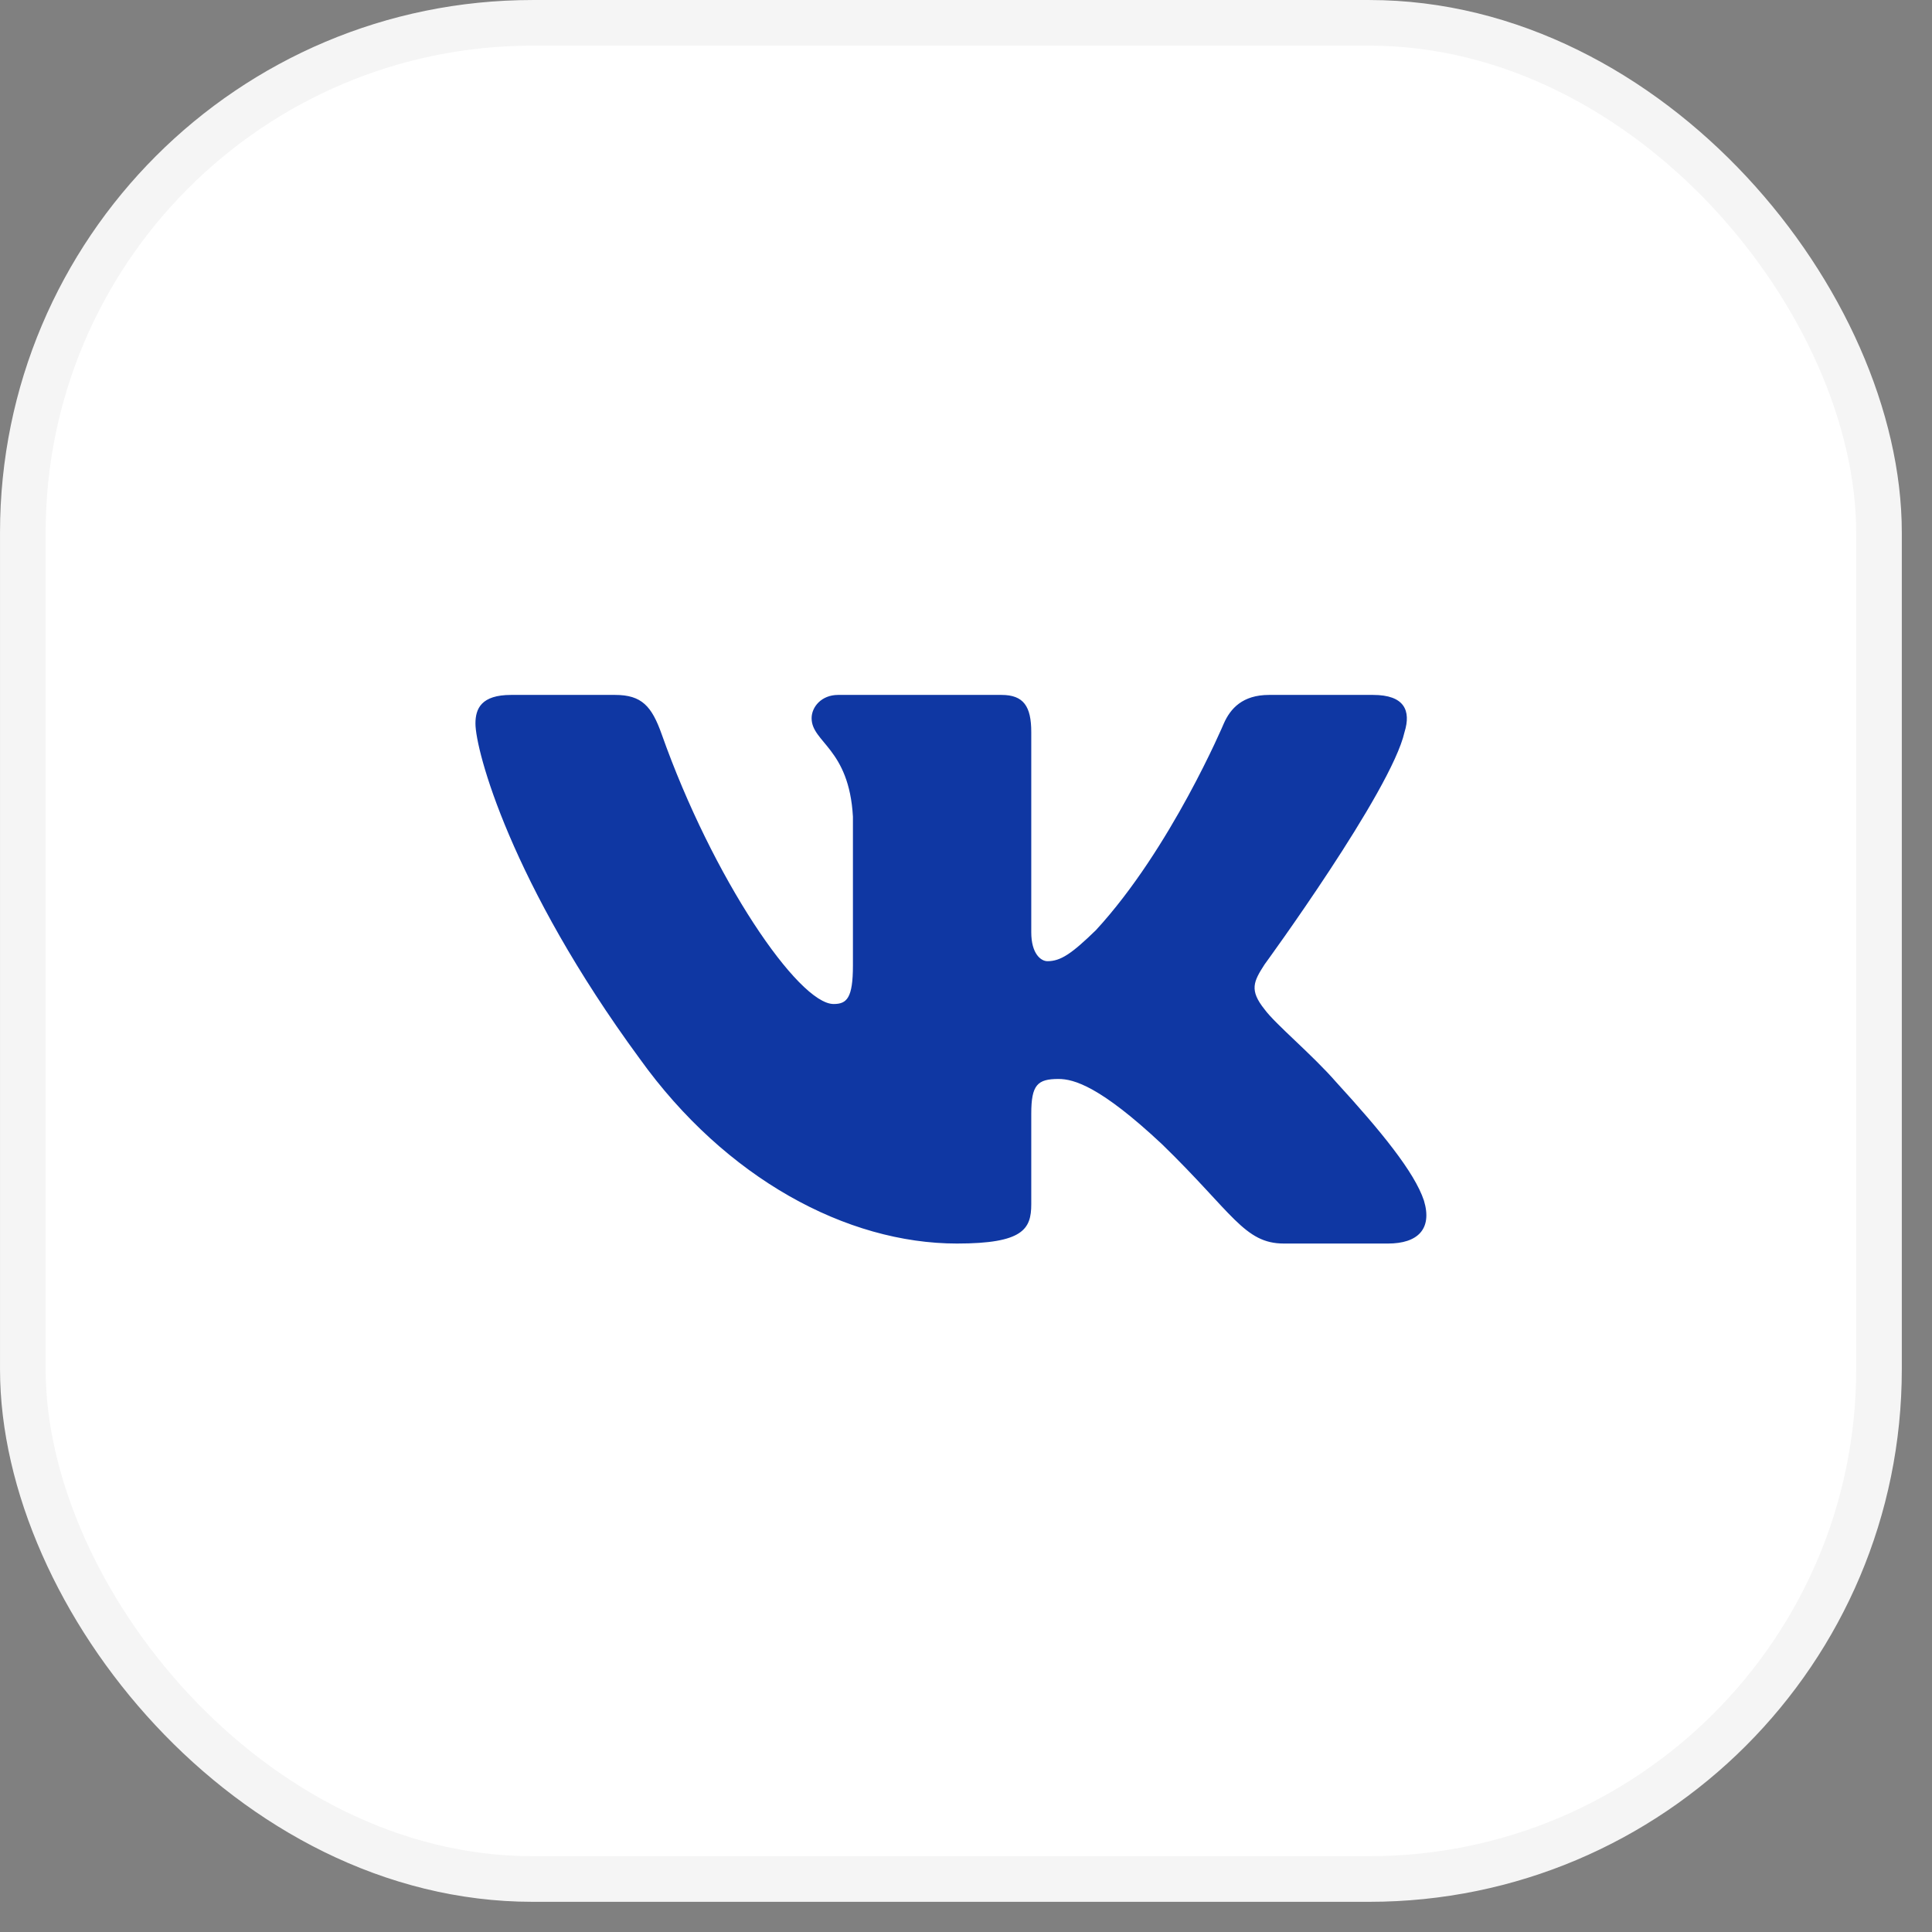 <svg width="55" height="55" viewBox="0 0 55 55" fill="none" xmlns="http://www.w3.org/2000/svg">
<rect x="0" y="0" width="55" height="55" fill="#808080" stroke="none"/>
<rect x="0.65" y="0.65" width="52.841" height="52.841" rx="14.51" fill="white"/>
<rect x="0.65" y="0.65" width="52.841" height="52.841" rx="14.51" stroke="#F5F5F5" stroke-width="1.299"/>
<path fill-rule="evenodd" clip-rule="evenodd" d="M17.512 19.783H14.55C13.704 19.783 13.535 20.17 13.535 20.597C13.535 21.359 14.539 25.138 18.21 30.137C20.657 33.55 24.105 35.401 27.243 35.401C29.125 35.401 29.358 34.99 29.358 34.282V31.702C29.358 30.88 29.537 30.716 30.133 30.716C30.572 30.716 31.325 30.929 33.082 32.575C35.09 34.526 35.421 35.401 36.55 35.401H39.512C40.358 35.401 40.781 34.99 40.537 34.179C40.27 33.37 39.311 32.197 38.039 30.807C37.349 30.015 36.313 29.162 36 28.735C35.56 28.186 35.686 27.942 36 27.455C36 27.455 39.608 22.517 39.984 20.841C40.173 20.231 39.984 19.783 39.089 19.783H36.127C35.374 19.783 35.027 20.17 34.839 20.597C34.839 20.597 33.333 24.163 31.199 26.479C30.509 27.15 30.195 27.363 29.819 27.363C29.631 27.363 29.358 27.15 29.358 26.54V20.841C29.358 20.109 29.14 19.783 28.512 19.783H23.858C23.388 19.783 23.105 20.123 23.105 20.445C23.105 21.138 24.171 21.298 24.281 23.248V27.485C24.281 28.414 24.108 28.582 23.732 28.582C22.728 28.582 20.286 25 18.837 20.902C18.554 20.105 18.269 19.783 17.512 19.783Z" fill="#0F37A3"/>
</svg>

